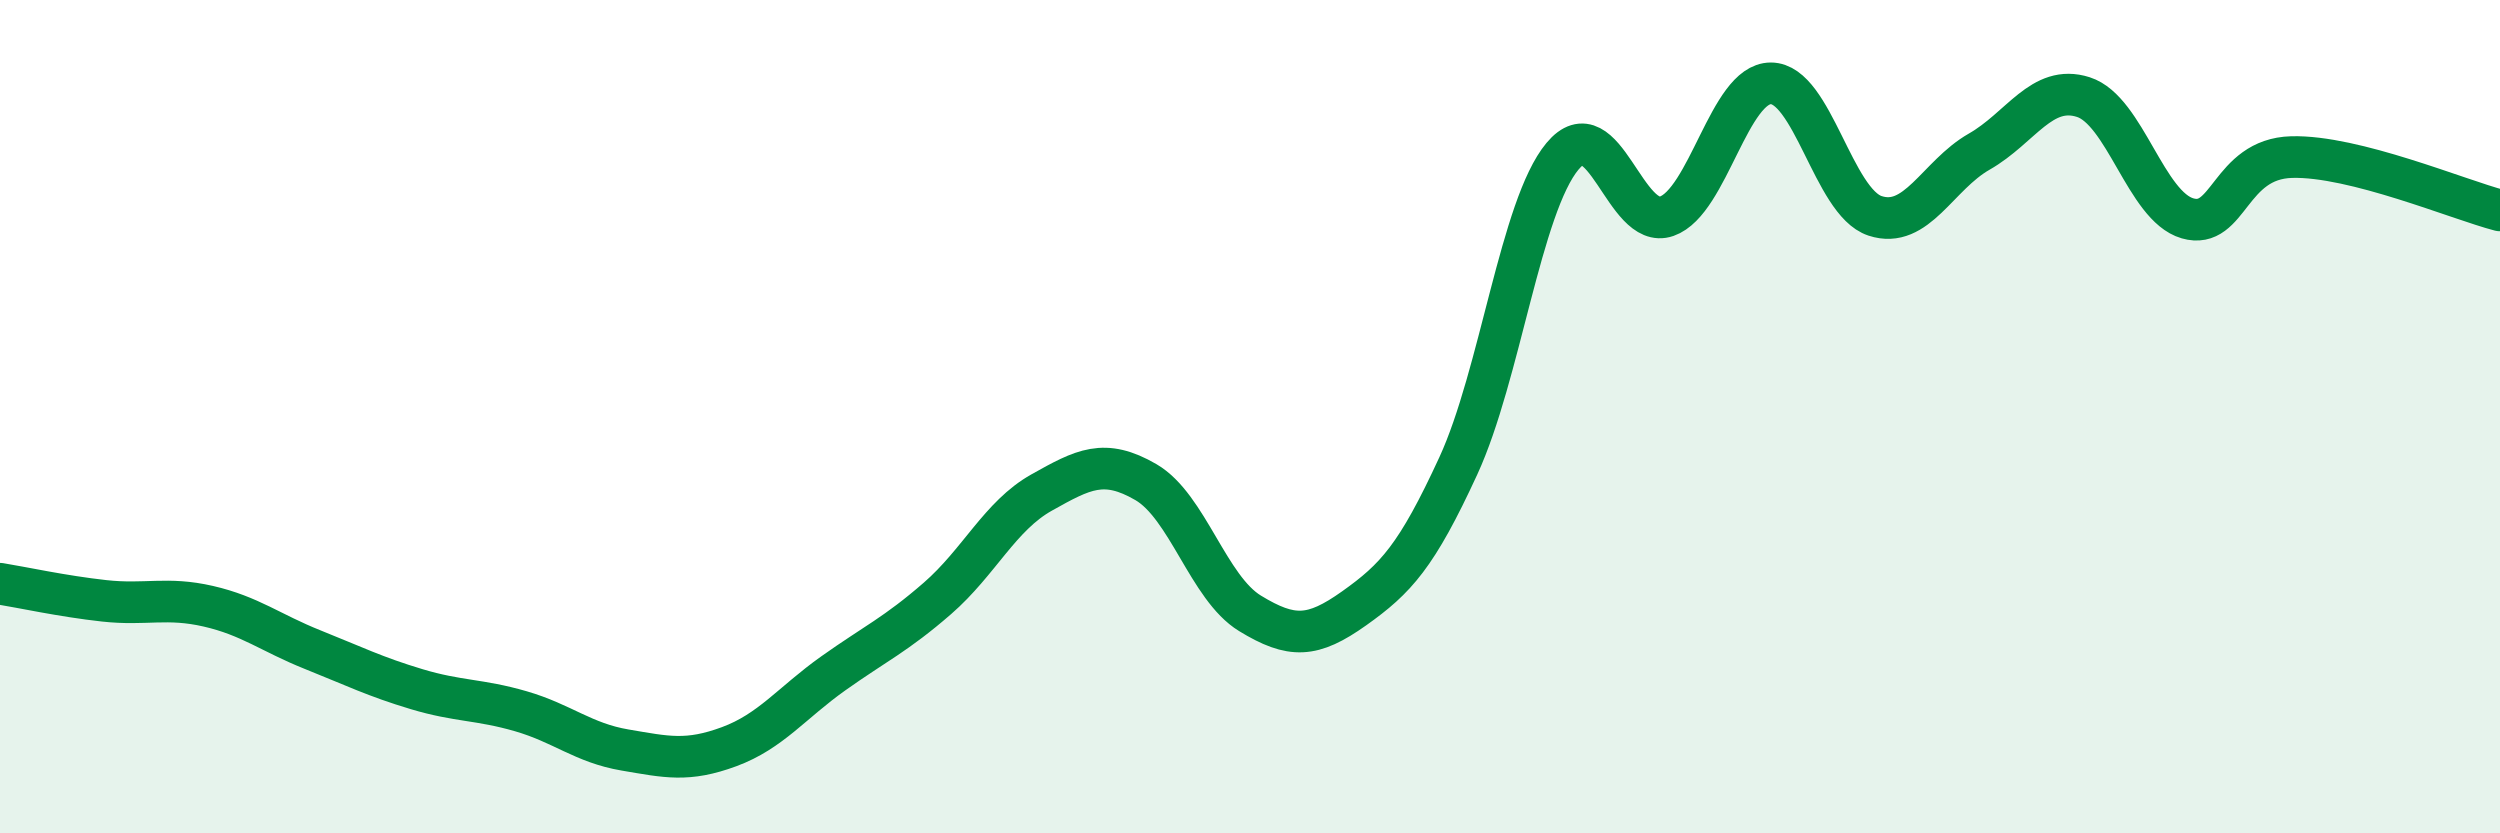 
    <svg width="60" height="20" viewBox="0 0 60 20" xmlns="http://www.w3.org/2000/svg">
      <path
        d="M 0,14.01 C 0.5,14.09 1.5,14.31 2.5,14.42 C 3.5,14.53 4,14.32 5,14.55 C 6,14.78 6.5,15.19 7.5,15.59 C 8.5,15.99 9,16.24 10,16.54 C 11,16.84 11.5,16.78 12.5,17.07 C 13.5,17.36 14,17.83 15,18 C 16,18.17 16.5,18.29 17.5,17.92 C 18.5,17.55 19,16.87 20,16.16 C 21,15.45 21.5,15.23 22.5,14.36 C 23.5,13.49 24,12.38 25,11.82 C 26,11.26 26.5,10.99 27.5,11.57 C 28.5,12.15 29,14.11 30,14.72 C 31,15.33 31.5,15.31 32.5,14.6 C 33.5,13.89 34,13.35 35,11.18 C 36,9.01 36.5,4.95 37.5,3.75 C 38.5,2.55 39,5.54 40,5.19 C 41,4.84 41.5,2 42.5,2 C 43.5,2 44,4.85 45,5.18 C 46,5.51 46.5,4.21 47.5,3.64 C 48.5,3.07 49,2.01 50,2.33 C 51,2.65 51.5,4.95 52.5,5.24 C 53.5,5.53 53.5,3.81 55,3.77 C 56.5,3.73 59,4.79 60,5.05L60 20L0 20Z"
        fill="#008740"
        opacity="0.1"
        stroke-linecap="round"
        stroke-linejoin="round"
      />
      <path
        d="M 0,14.01 C 0.5,14.09 1.5,14.31 2.5,14.42 C 3.5,14.53 4,14.32 5,14.55 C 6,14.78 6.5,15.19 7.5,15.59 C 8.5,15.99 9,16.24 10,16.54 C 11,16.84 11.5,16.78 12.5,17.07 C 13.5,17.36 14,17.83 15,18 C 16,18.17 16.5,18.29 17.5,17.92 C 18.5,17.55 19,16.87 20,16.16 C 21,15.45 21.5,15.23 22.5,14.36 C 23.5,13.49 24,12.38 25,11.82 C 26,11.26 26.5,10.99 27.5,11.57 C 28.5,12.15 29,14.11 30,14.72 C 31,15.33 31.5,15.31 32.5,14.6 C 33.5,13.89 34,13.35 35,11.18 C 36,9.01 36.5,4.95 37.5,3.75 C 38.5,2.55 39,5.54 40,5.19 C 41,4.84 41.5,2 42.5,2 C 43.5,2 44,4.85 45,5.18 C 46,5.51 46.5,4.21 47.5,3.64 C 48.5,3.07 49,2.01 50,2.33 C 51,2.65 51.5,4.95 52.5,5.24 C 53.5,5.53 53.5,3.81 55,3.77 C 56.5,3.73 59,4.79 60,5.05"
        stroke="#008740"
        stroke-width="1"
        fill="none"
        stroke-linecap="round"
        stroke-linejoin="round"
      />
    </svg>
  
